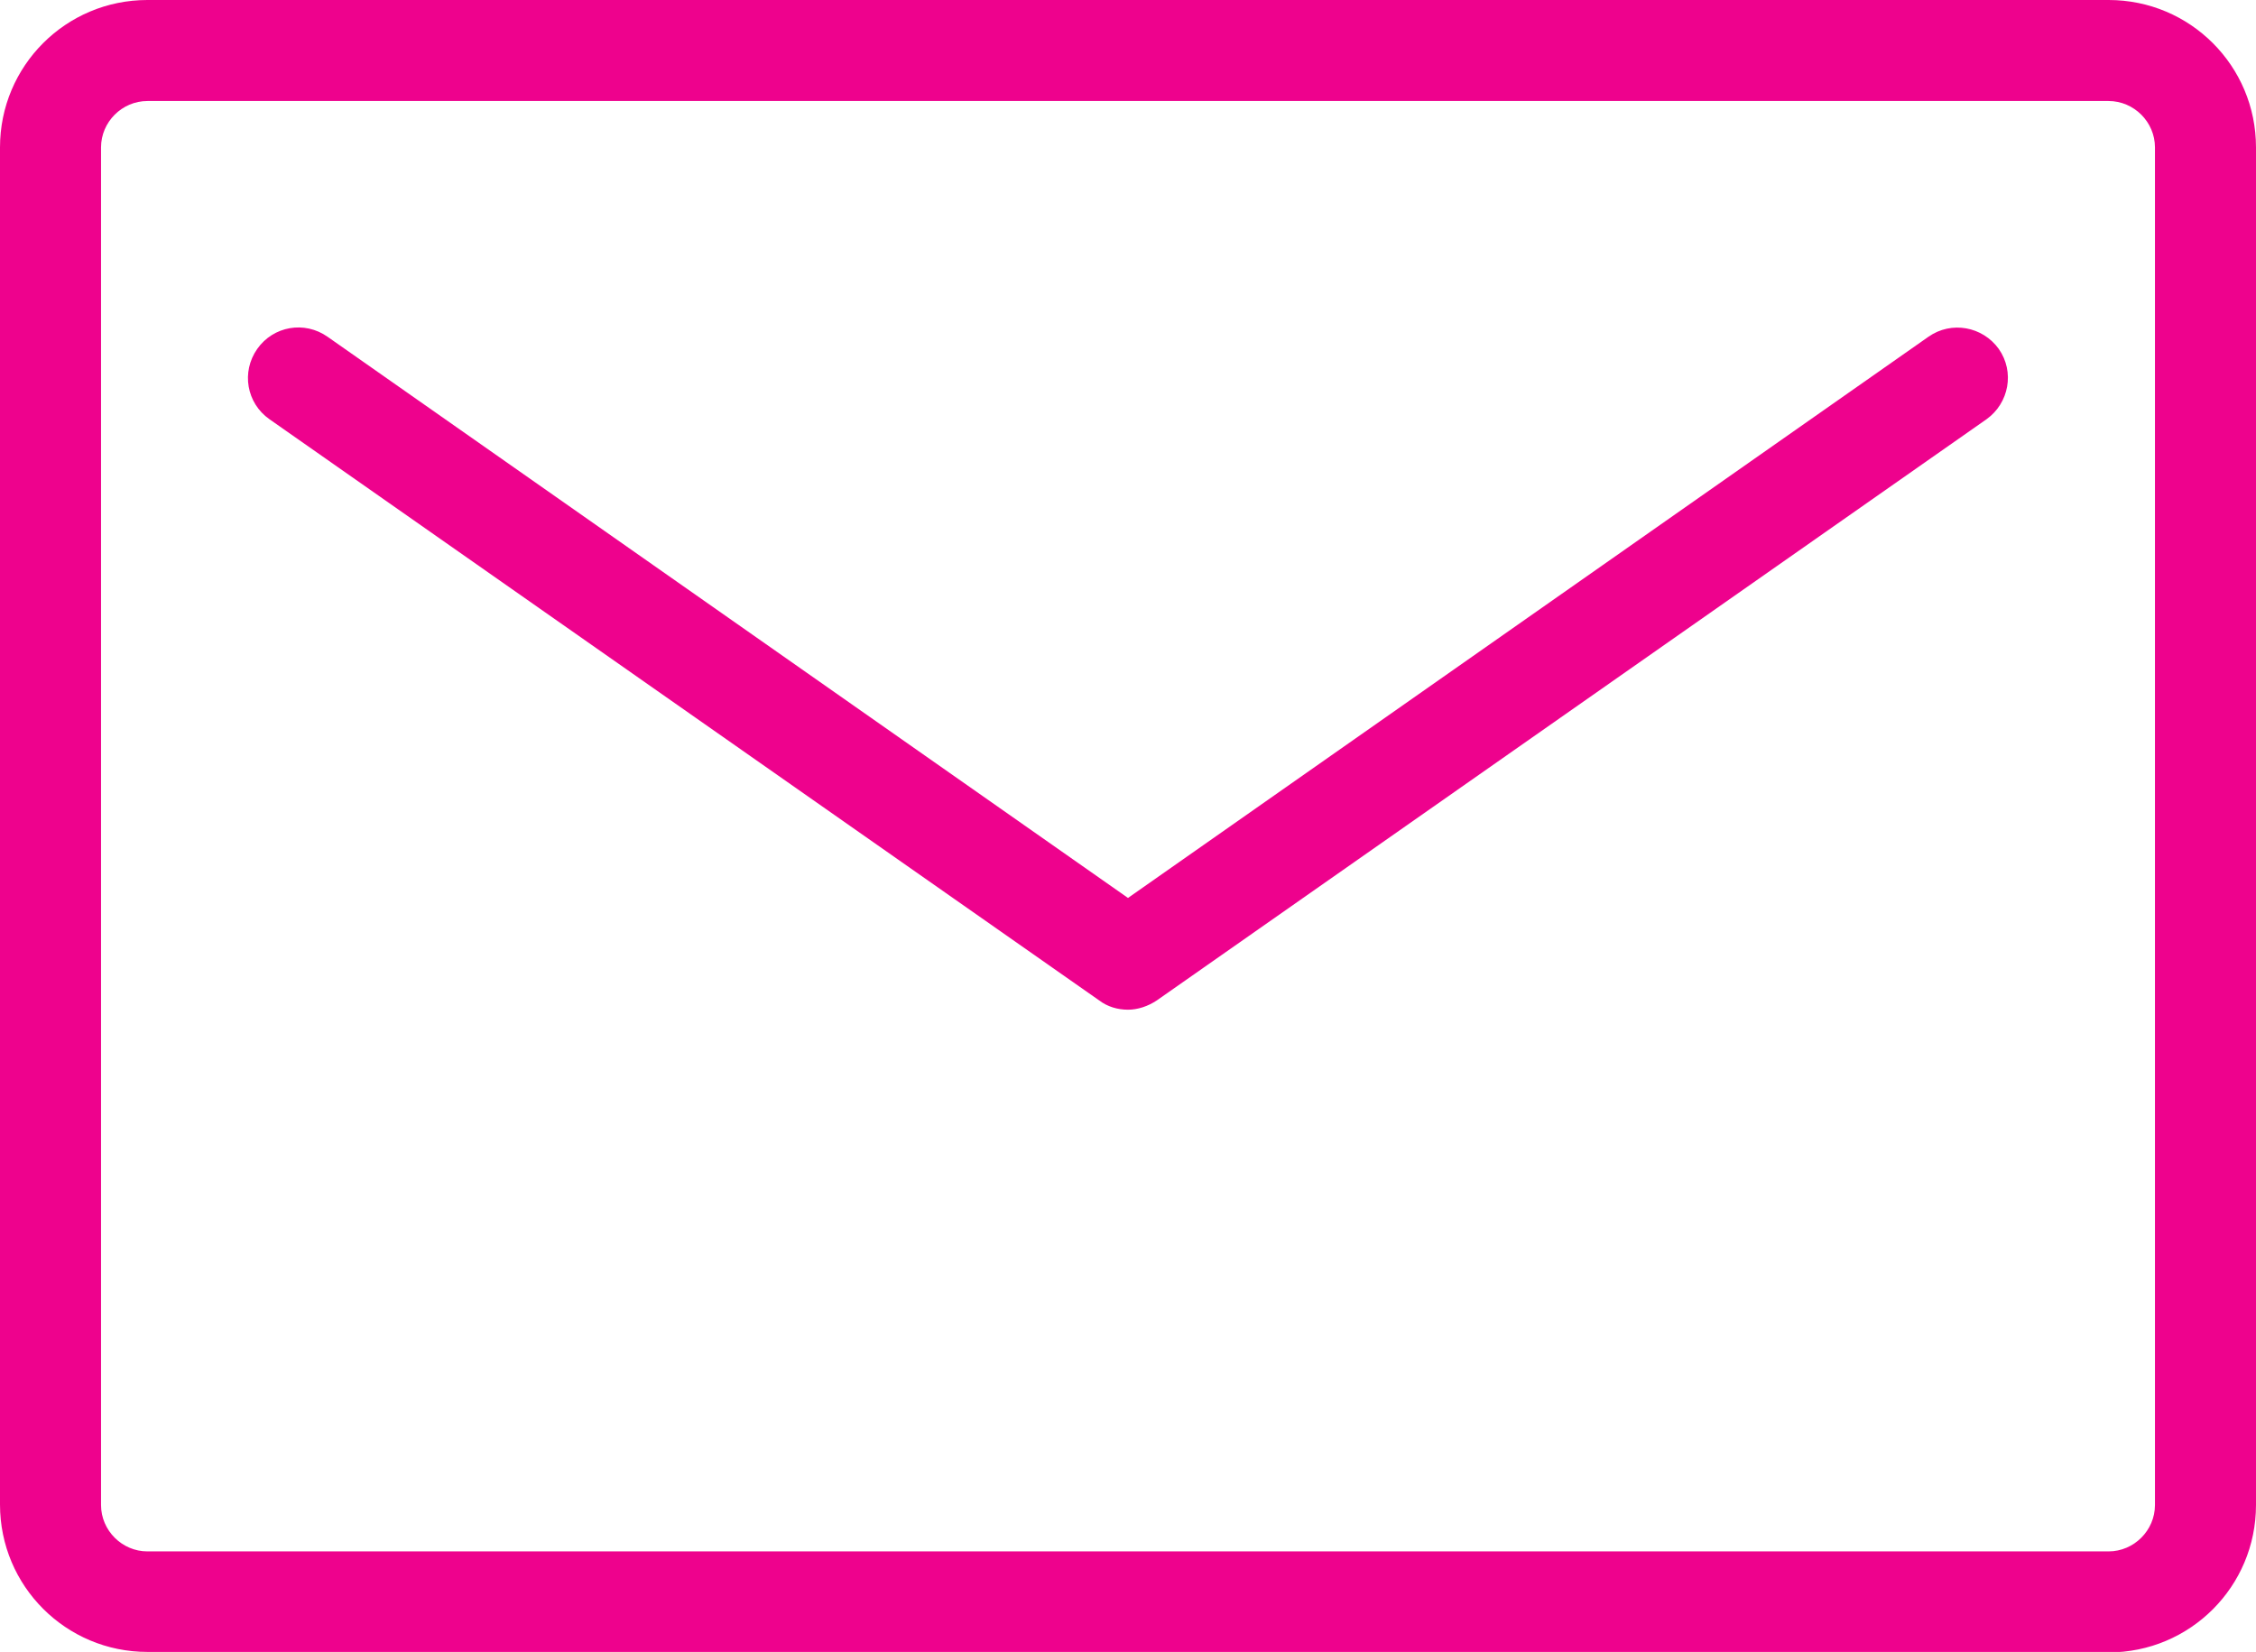 <?xml version="1.0" encoding="UTF-8"?>
<svg id="_レイヤー_2" data-name="レイヤー 2" xmlns="http://www.w3.org/2000/svg" viewBox="0 0 46.22 33.85">
  <defs>
    <style>
      .cls-1 {
        fill: #ee028d;
      }
    </style>
  </defs>
  <g id="_レイヤー_1-2" data-name="レイヤー 1">
    <g>
      <path class="cls-1" d="M43.2,33.85H3.02c-1.67,0-3.02-1.35-3.02-3.02V3.02C0,1.35,1.35,0,3.02,0h40.18c1.67,0,3.02,1.35,3.02,3.02v27.82c0,1.67-1.35,3.02-3.02,3.02ZM3.02,2.07c-.52,0-.95.43-.95.95v27.82c0,.52.43.95.95.95h40.18c.52,0,.95-.43.95-.95V3.02c0-.52-.43-.95-.95-.95H3.02Z"/>
      <path class="cls-1" d="M23.11,20.69c-.21,0-.42-.06-.59-.19L5.52,8.59c-.47-.33-.58-.97-.25-1.44.33-.47.97-.58,1.44-.25l16.4,11.5,16.4-11.5c.47-.33,1.11-.21,1.44.25.33.47.21,1.11-.25,1.44l-17,11.91c-.18.12-.39.19-.59.19Z"/>
    </g>
  </g>
</svg>